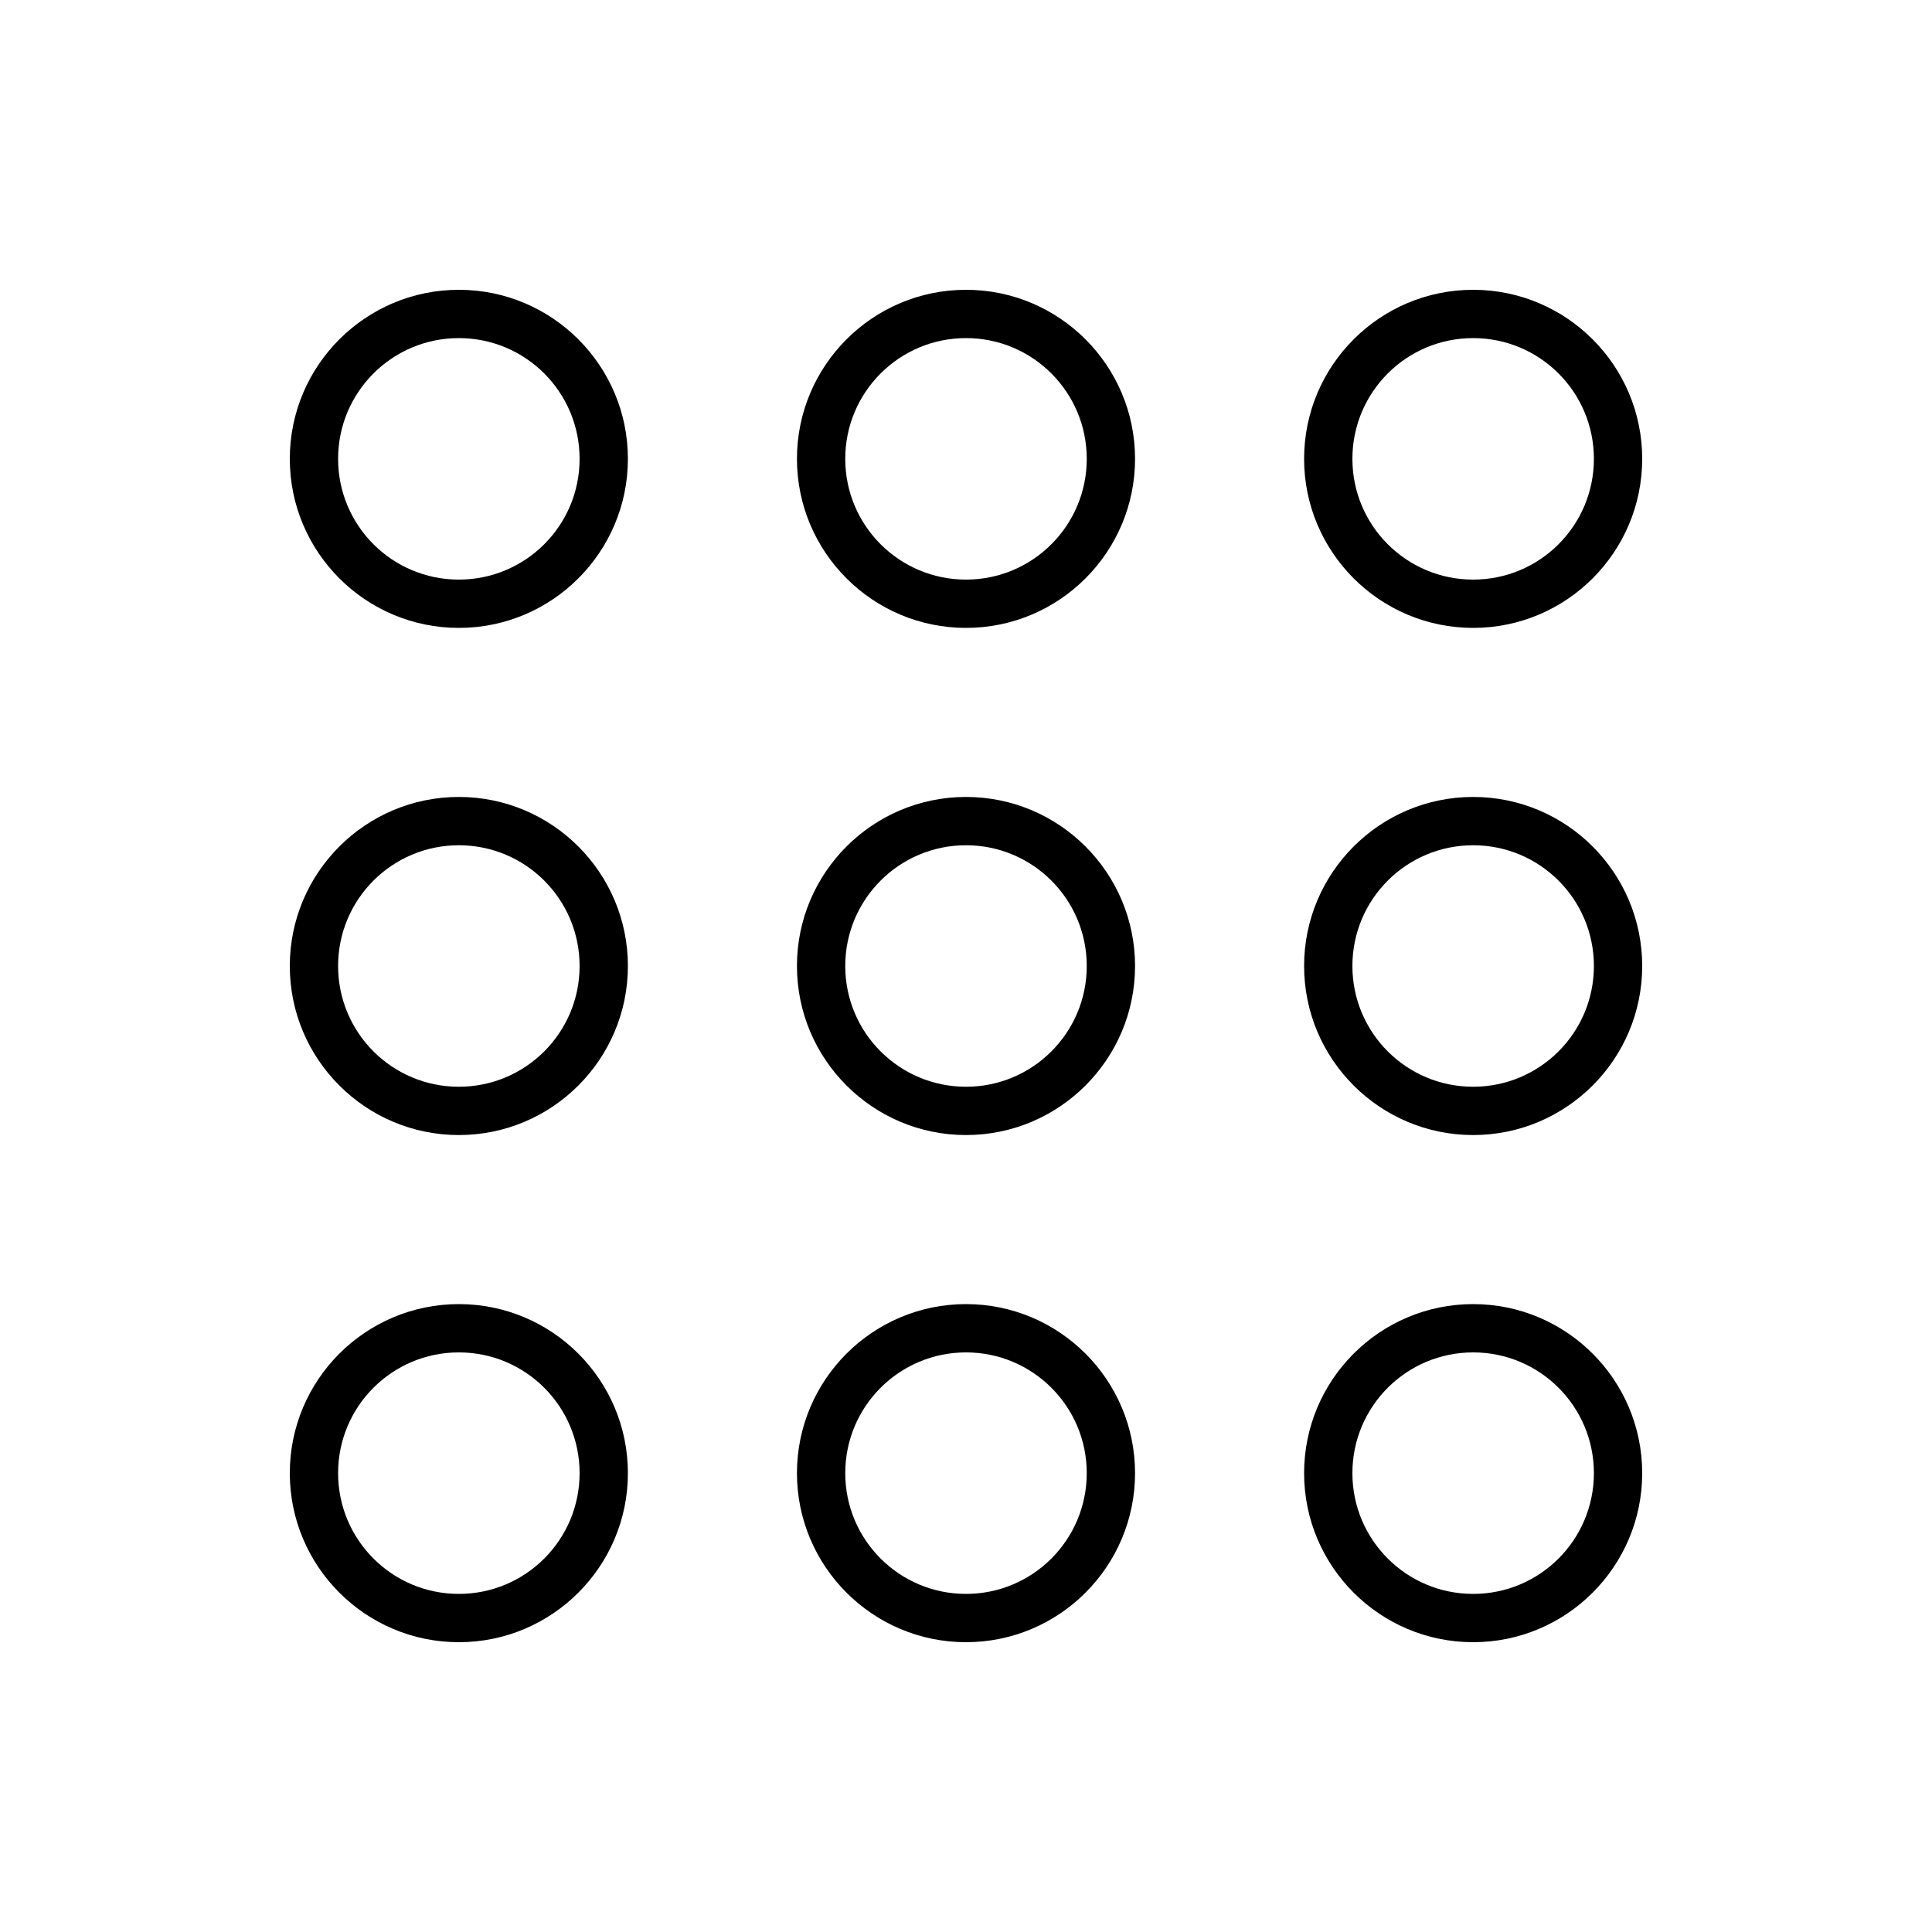 <svg xmlns="http://www.w3.org/2000/svg" viewBox="0 0 640 640"><!--! Font Awesome Pro 7.1.0 by @fontawesome - https://fontawesome.com License - https://fontawesome.com/license (Commercial License) Copyright 2025 Fonticons, Inc. --><path fill="currentColor" d="M192 152C192 174.1 174.1 192 152 192C129.9 192 112 174.1 112 152C112 129.9 129.9 112 152 112C174.1 112 192 129.9 192 152zM152 96C121.1 96 96 121.1 96 152C96 182.9 121.1 208 152 208C182.9 208 208 182.9 208 152C208 121.1 182.9 96 152 96zM192 320C192 342.1 174.1 360 152 360C129.9 360 112 342.1 112 320C112 297.9 129.9 280 152 280C174.1 280 192 297.9 192 320zM152 264C121.1 264 96 289.1 96 320C96 350.9 121.1 376 152 376C182.9 376 208 350.9 208 320C208 289.1 182.9 264 152 264zM152 448C174.1 448 192 465.9 192 488C192 510.1 174.1 528 152 528C129.9 528 112 510.1 112 488C112 465.9 129.9 448 152 448zM96 488C96 518.9 121.1 544 152 544C182.9 544 208 518.9 208 488C208 457.1 182.9 432 152 432C121.1 432 96 457.1 96 488zM360 152C360 174.1 342.1 192 320 192C297.9 192 280 174.1 280 152C280 129.9 297.9 112 320 112C342.1 112 360 129.9 360 152zM320 96C289.1 96 264 121.1 264 152C264 182.9 289.1 208 320 208C350.9 208 376 182.9 376 152C376 121.1 350.9 96 320 96zM320 280C342.1 280 360 297.9 360 320C360 342.1 342.1 360 320 360C297.9 360 280 342.1 280 320C280 297.9 297.9 280 320 280zM264 320C264 350.9 289.1 376 320 376C350.9 376 376 350.9 376 320C376 289.1 350.9 264 320 264C289.1 264 264 289.1 264 320zM360 488C360 510.1 342.1 528 320 528C297.9 528 280 510.1 280 488C280 465.9 297.9 448 320 448C342.1 448 360 465.9 360 488zM320 432C289.1 432 264 457.1 264 488C264 518.9 289.1 544 320 544C350.9 544 376 518.9 376 488C376 457.1 350.9 432 320 432zM488 112C510.1 112 528 129.9 528 152C528 174.1 510.1 192 488 192C465.9 192 448 174.1 448 152C448 129.9 465.9 112 488 112zM432 152C432 182.9 457.1 208 488 208C518.9 208 544 182.9 544 152C544 121.1 518.9 96 488 96C457.1 96 432 121.1 432 152zM528 320C528 342.1 510.1 360 488 360C465.9 360 448 342.1 448 320C448 297.9 465.9 280 488 280C510.1 280 528 297.9 528 320zM488 264C457.1 264 432 289.1 432 320C432 350.9 457.1 376 488 376C518.9 376 544 350.9 544 320C544 289.1 518.9 264 488 264zM488 448C510.1 448 528 465.9 528 488C528 510.1 510.1 528 488 528C465.9 528 448 510.1 448 488C448 465.9 465.9 448 488 448zM432 488C432 518.9 457.1 544 488 544C518.9 544 544 518.9 544 488C544 457.1 518.9 432 488 432C457.1 432 432 457.1 432 488z"/></svg>